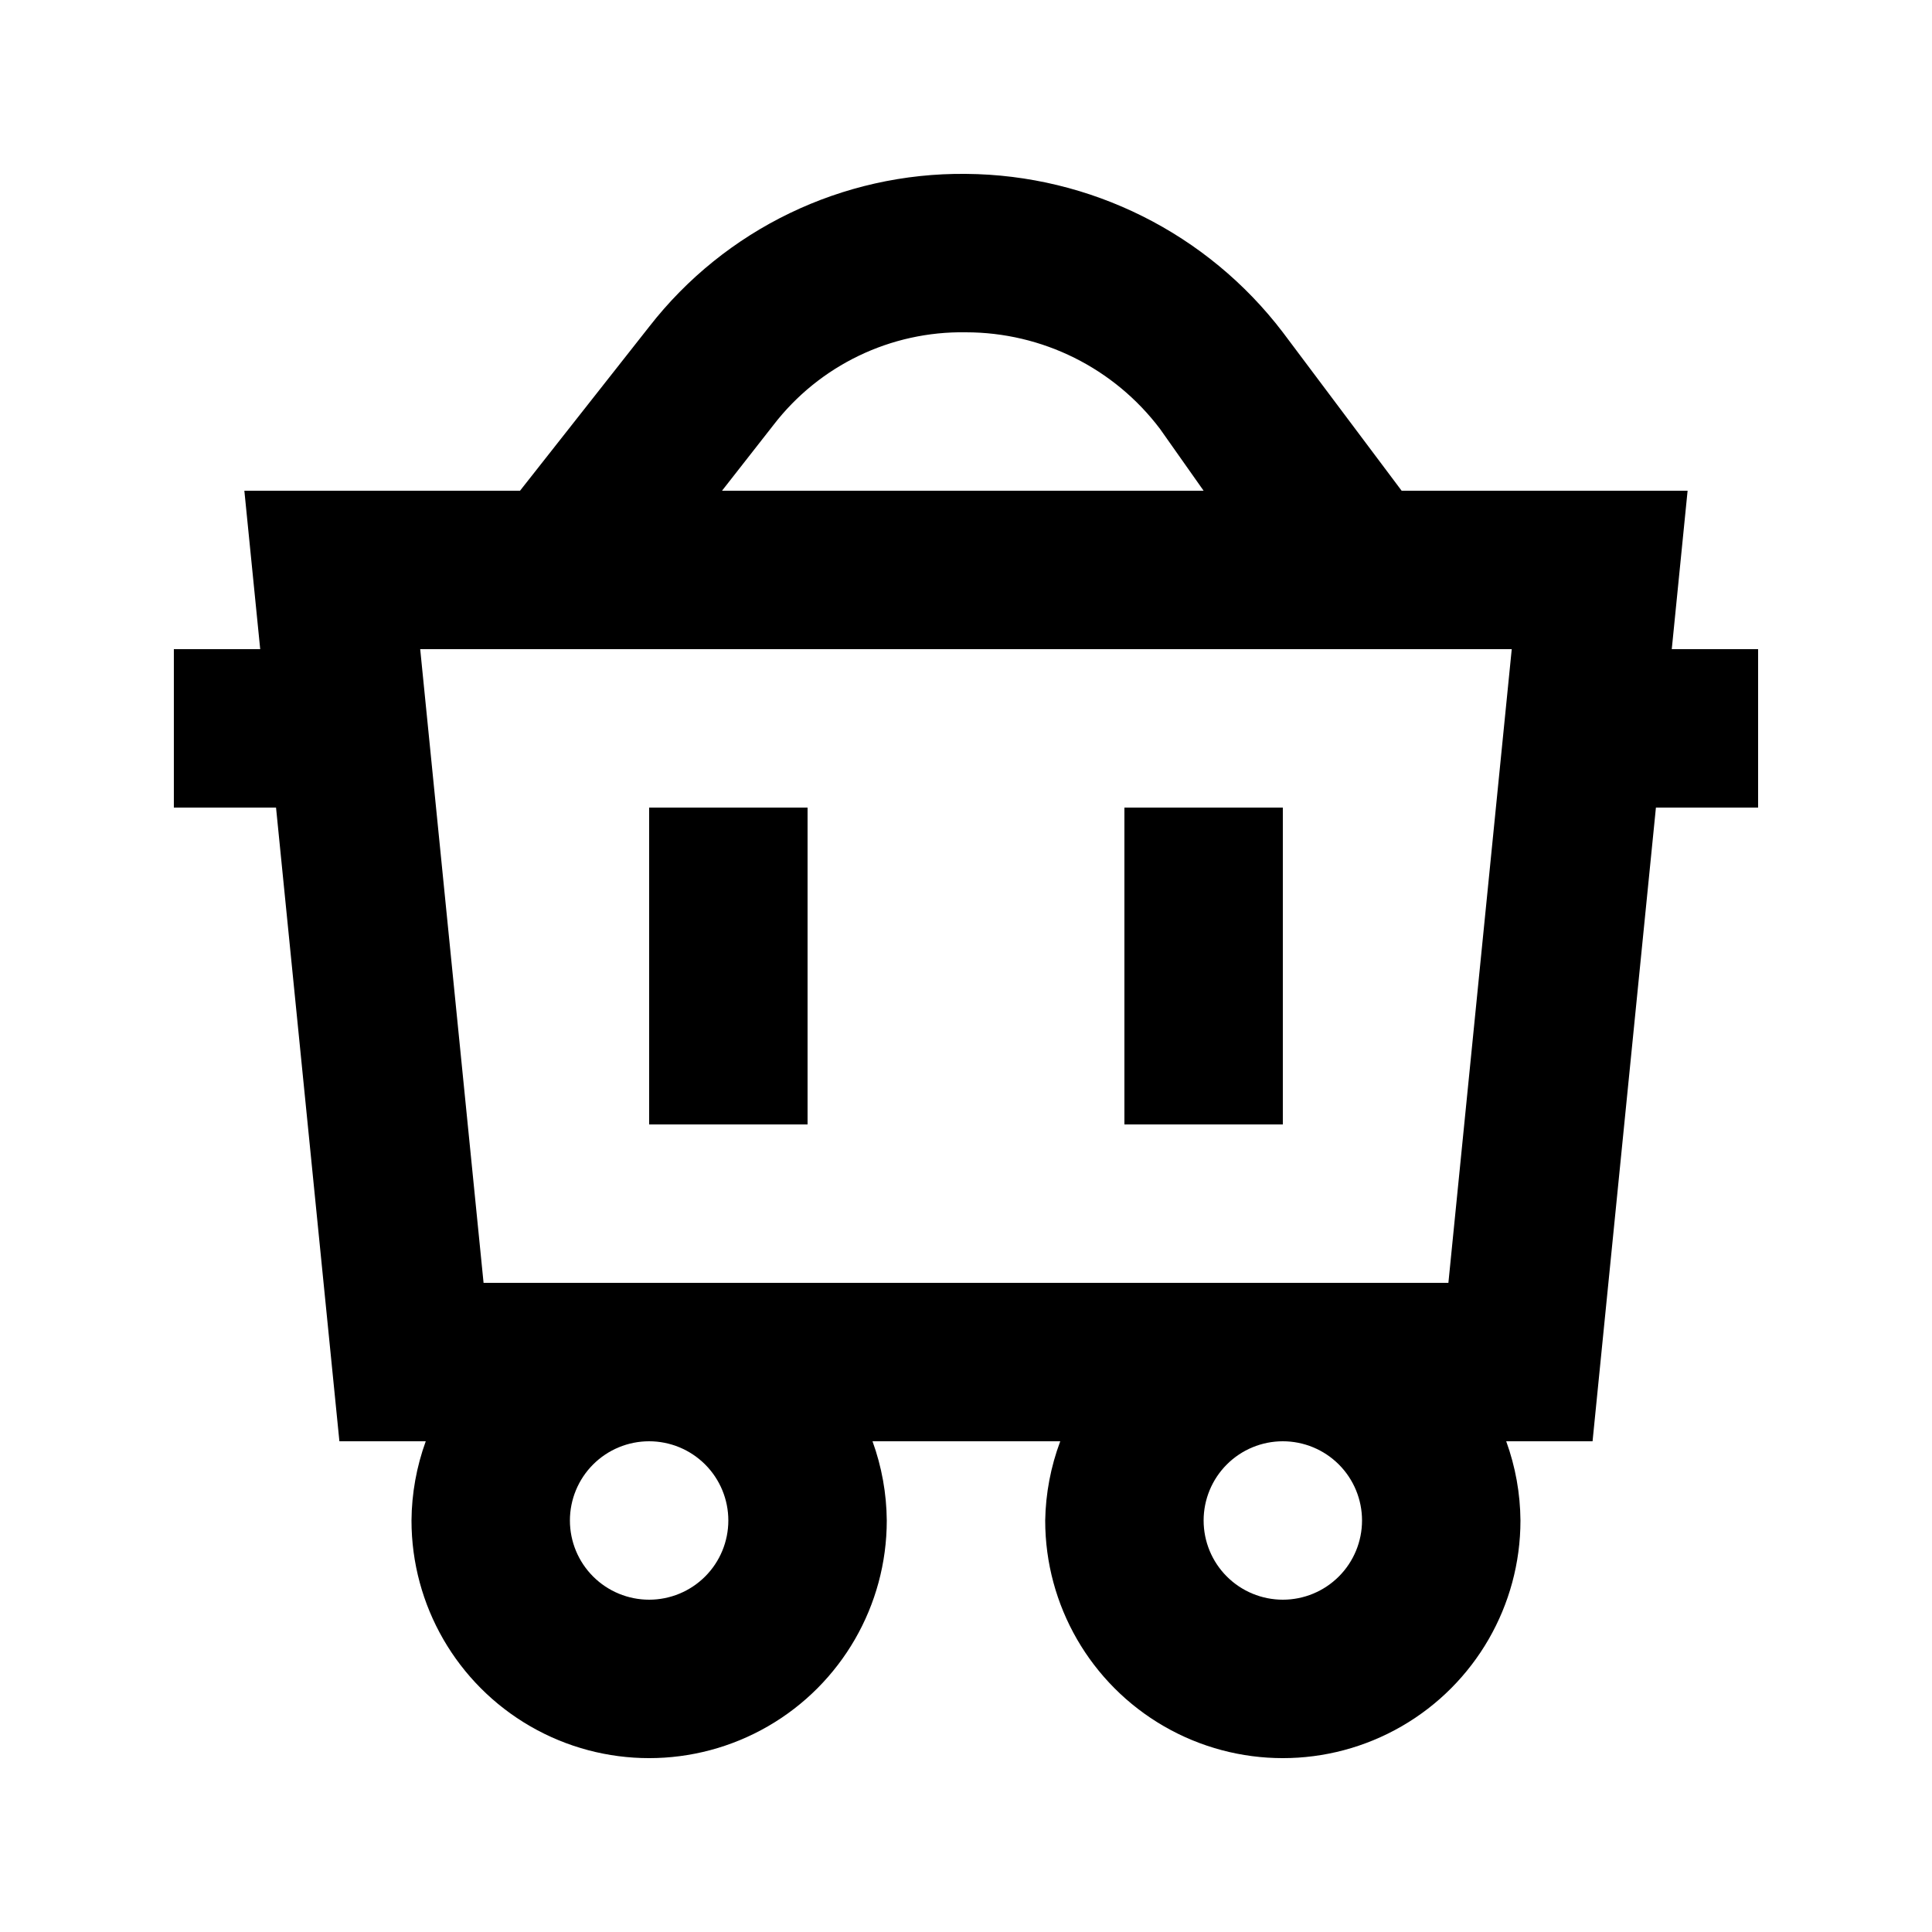 <?xml version="1.0" encoding="UTF-8"?>
<!-- Uploaded to: SVG Repo, www.svgrepo.com, Generator: SVG Repo Mixer Tools -->
<svg fill="#000000" width="800px" height="800px" version="1.1" viewBox="144 144 512 512" xmlns="http://www.w3.org/2000/svg">
 <g>
  <path d="m591.23 274.05h-75.781l-31.488-41.984c-19.992-26.227-50.992-41.727-83.965-41.984-32.781-0.348-63.844 14.637-83.969 40.516l-34.219 43.453h-73.051l4.199 41.984h-22.883v41.984h27.078l16.793 167.94 22.883-0.004c-2.441 6.734-3.723 13.832-3.777 20.992 0 22.5 12.004 43.289 31.488 54.539s43.492 11.25 62.977 0 31.488-32.039 31.488-54.539c-0.059-7.16-1.336-14.258-3.781-20.992h49.754c-2.516 6.723-3.867 13.82-3.988 20.992 0 22.5 12 43.289 31.488 54.539 19.484 11.25 43.488 11.25 62.973 0 19.488-11.25 31.488-32.039 31.488-54.539-0.055-7.16-1.332-14.258-3.777-20.992h22.883l16.793-167.94 27.078 0.004v-41.984h-22.879zm-242.25-17.426c12.156-15.797 31.078-24.906 51.012-24.559 20.211 0 39.25 9.48 51.43 25.609l11.547 16.375h-127.63zm-11.965 290.32c0 5.57-2.211 10.91-6.148 14.844-3.938 3.938-9.277 6.148-14.844 6.148-5.57 0-10.906-2.211-14.844-6.148-3.938-3.934-6.148-9.273-6.148-14.844 0-5.566 2.211-10.906 6.148-14.844 3.938-3.934 9.273-6.148 14.844-6.148 5.566 0 10.906 2.215 14.844 6.148 3.938 3.938 6.148 9.277 6.148 14.844zm167.94 0h-0.004c0 5.57-2.211 10.91-6.148 14.844-3.934 3.938-9.273 6.148-14.844 6.148-5.566 0-10.906-2.211-14.84-6.148-3.938-3.934-6.148-9.273-6.148-14.844 0-5.566 2.211-10.906 6.148-14.844 3.934-3.934 9.273-6.148 14.84-6.148 5.57 0 10.91 2.215 14.844 6.148 3.938 3.938 6.148 9.277 6.148 14.844zm22.883-62.977h-255.69l-16.793-167.94 289.27 0.004z"/>
  <path d="m316.03 358.02h41.984v83.969h-41.984z"/>
  <path d="m441.98 358.02h41.984v83.969h-41.984z"/>
 </g>
</svg>